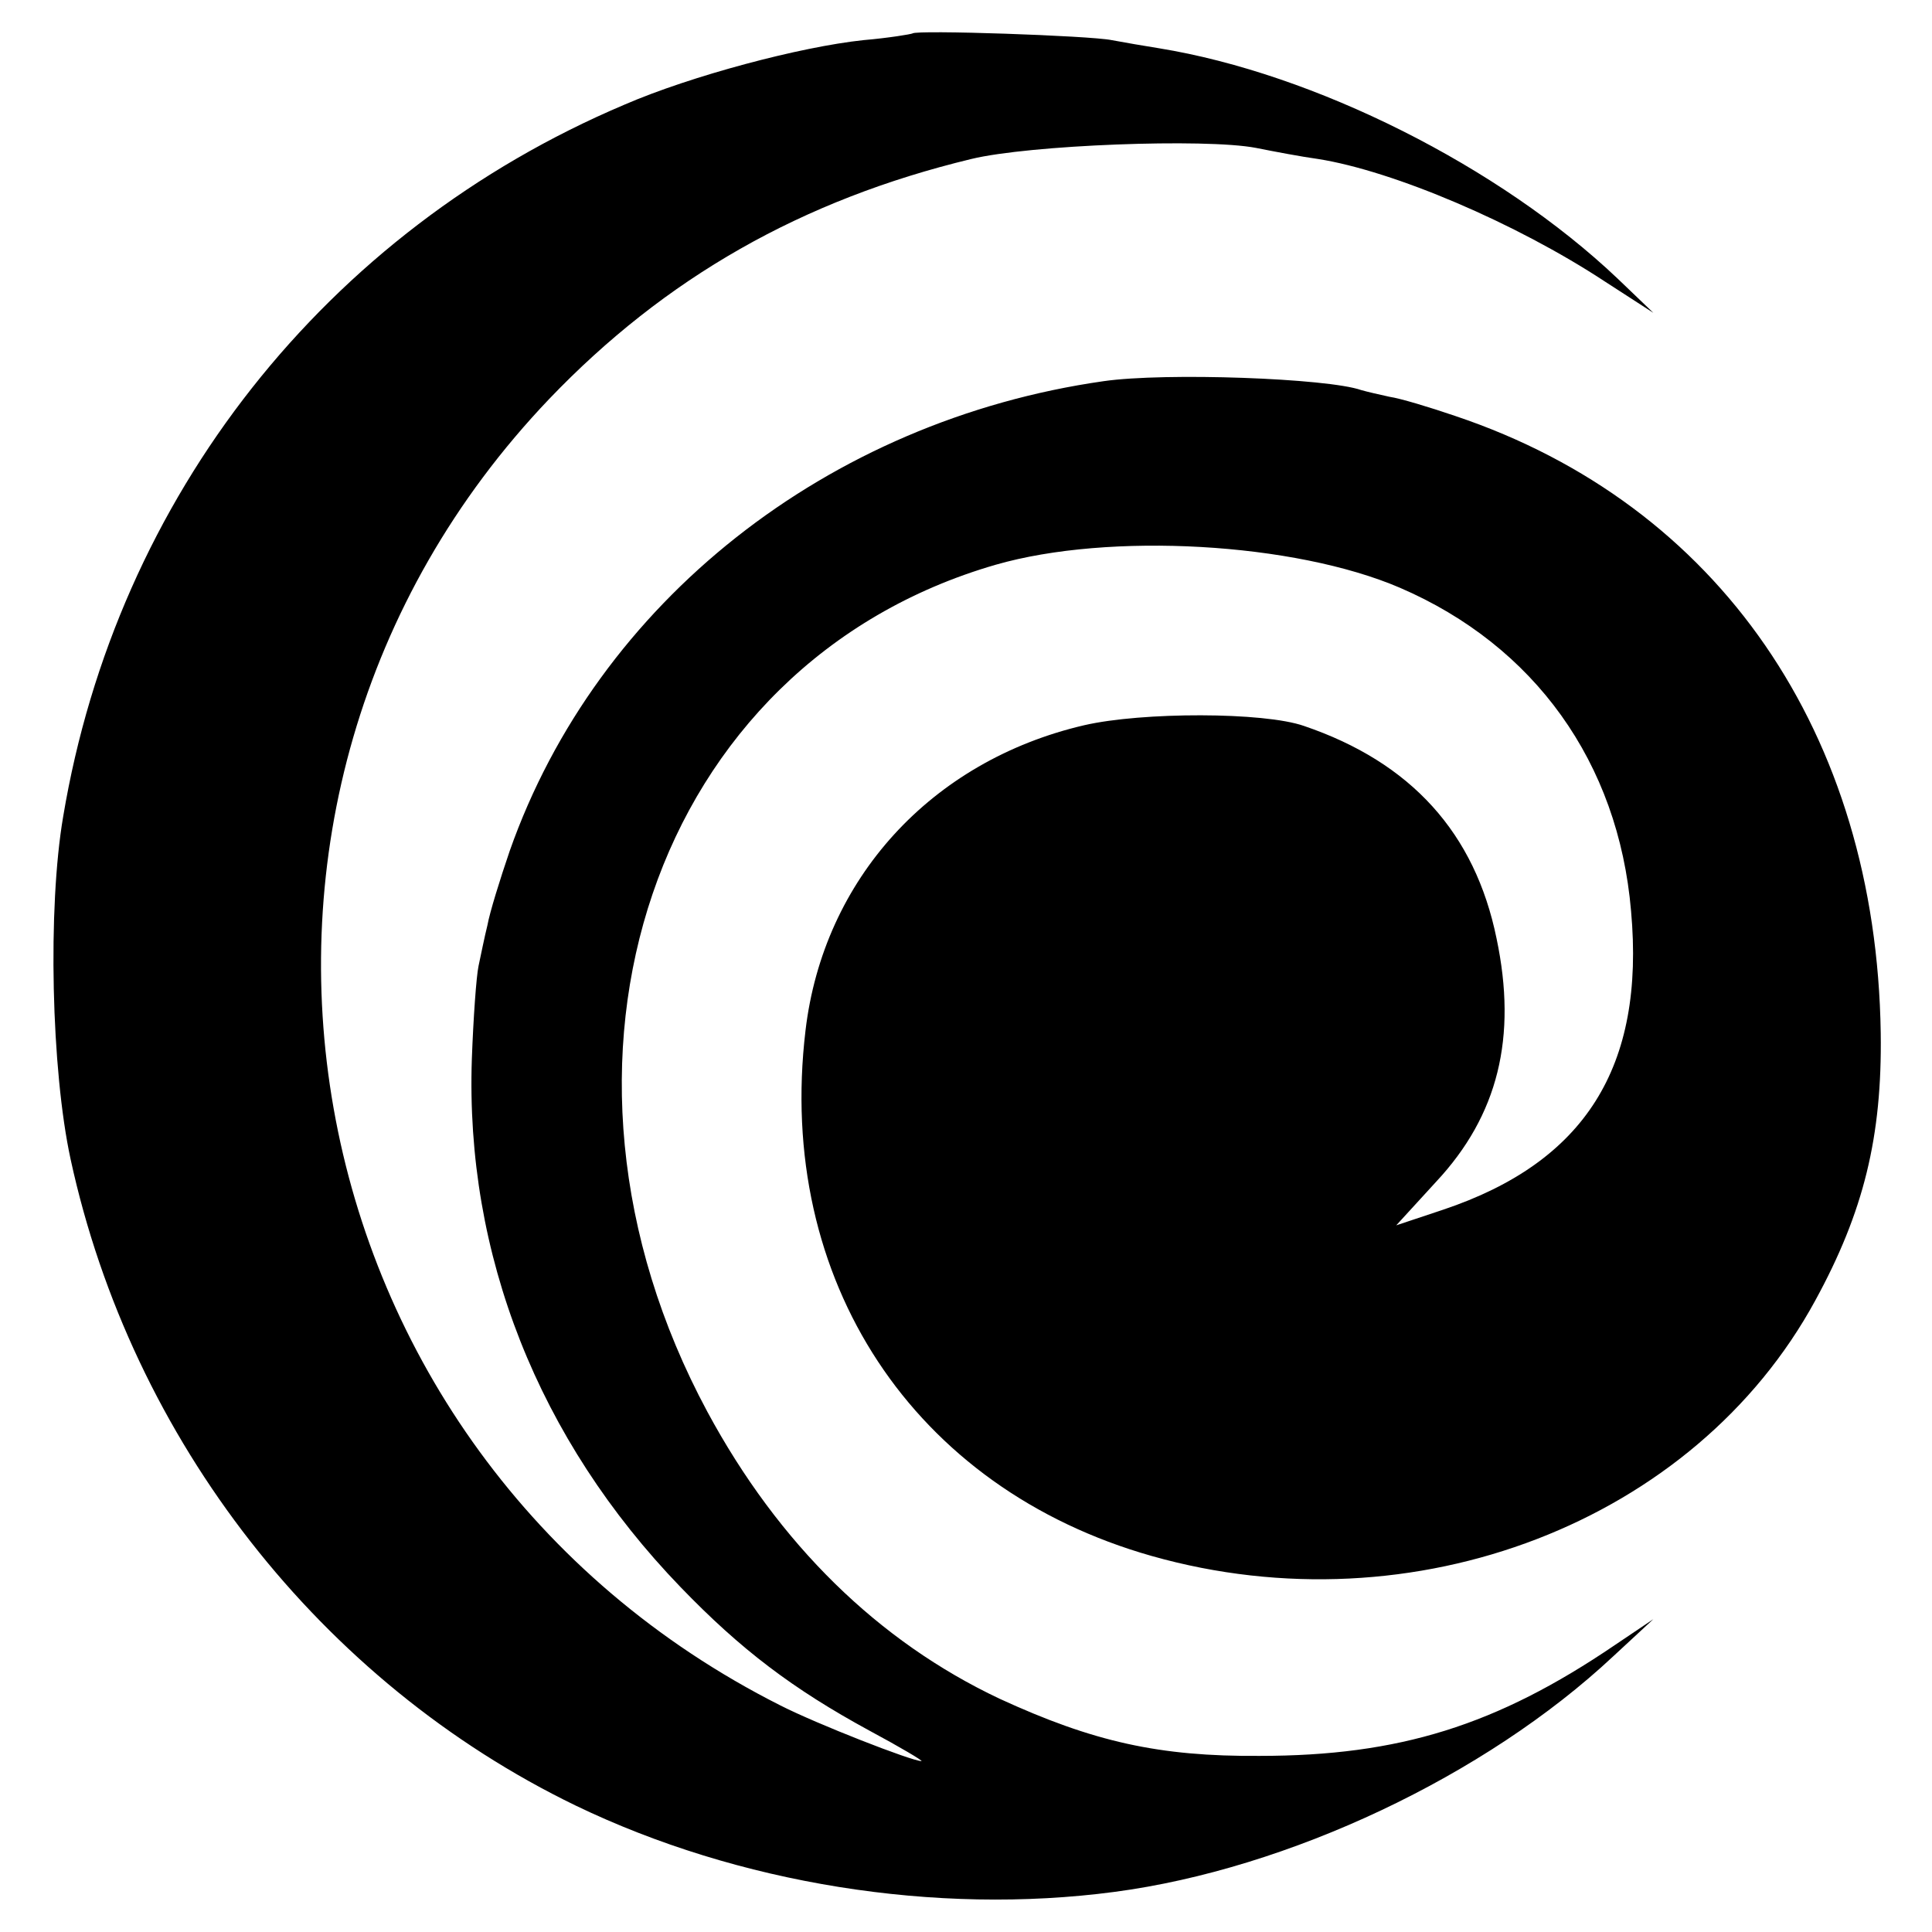 <?xml version="1.0" standalone="no"?>
<!DOCTYPE svg PUBLIC "-//W3C//DTD SVG 20010904//EN"
 "http://www.w3.org/TR/2001/REC-SVG-20010904/DTD/svg10.dtd">
<svg version="1.0" xmlns="http://www.w3.org/2000/svg"
 width="260pt" height="260pt" viewBox="0 0 260 260"
 preserveAspectRatio="xMidYMid meet">
<g transform="translate(0,260) scale(0.1,-0.1)"
fill="#000000" stroke="none">
<path d="M1228 2555 c-2 -1 -31 -6 -66 -9 -85 -9 -232 -48 -322 -87 -401 -170
-683 -527 -755 -958 -21 -123 -16 -341 10 -461 82 -378 337 -704 680 -870 218
-105 484 -148 725 -116 234 31 499 156 671 317 l54 50 -52 -35 c-159 -108
-290 -149 -478 -149 -135 -1 -224 19 -350 77 -163 77 -297 208 -393 386 -254
472 -72 1007 388 1140 153 44 402 30 544 -31 181 -78 294 -235 311 -435 19
-210 -62 -338 -253 -402 l-63 -21 54 59 c83 89 109 194 81 327 -29 142 -115
237 -259 286 -54 19 -218 19 -296 1 -206 -48 -351 -207 -375 -411 -40 -336
145 -616 466 -707 353 -100 731 46 893 344 65 119 90 220 88 360 -6 403 -218
711 -572 830 -35 12 -75 24 -89 26 -14 3 -31 7 -38 9 -45 16 -264 24 -347 12
-371 -53 -681 -297 -799 -632 -13 -38 -27 -83 -30 -100 -4 -16 -9 -41 -12 -55
-3 -14 -7 -70 -9 -125 -9 -263 89 -512 281 -711 81 -84 151 -137 254 -193 41
-22 73 -41 70 -41 -13 0 -141 50 -190 75 -672 339 -827 1217 -311 1758 156
163 340 268 568 323 78 19 315 28 383 15 25 -5 62 -12 84 -15 101 -16 266 -86
386 -165 l65 -42 -48 46 c-159 151 -408 276 -617 310 -19 3 -48 8 -64 11 -29
6 -263 14 -268 9z"/>
</g>
</svg>
